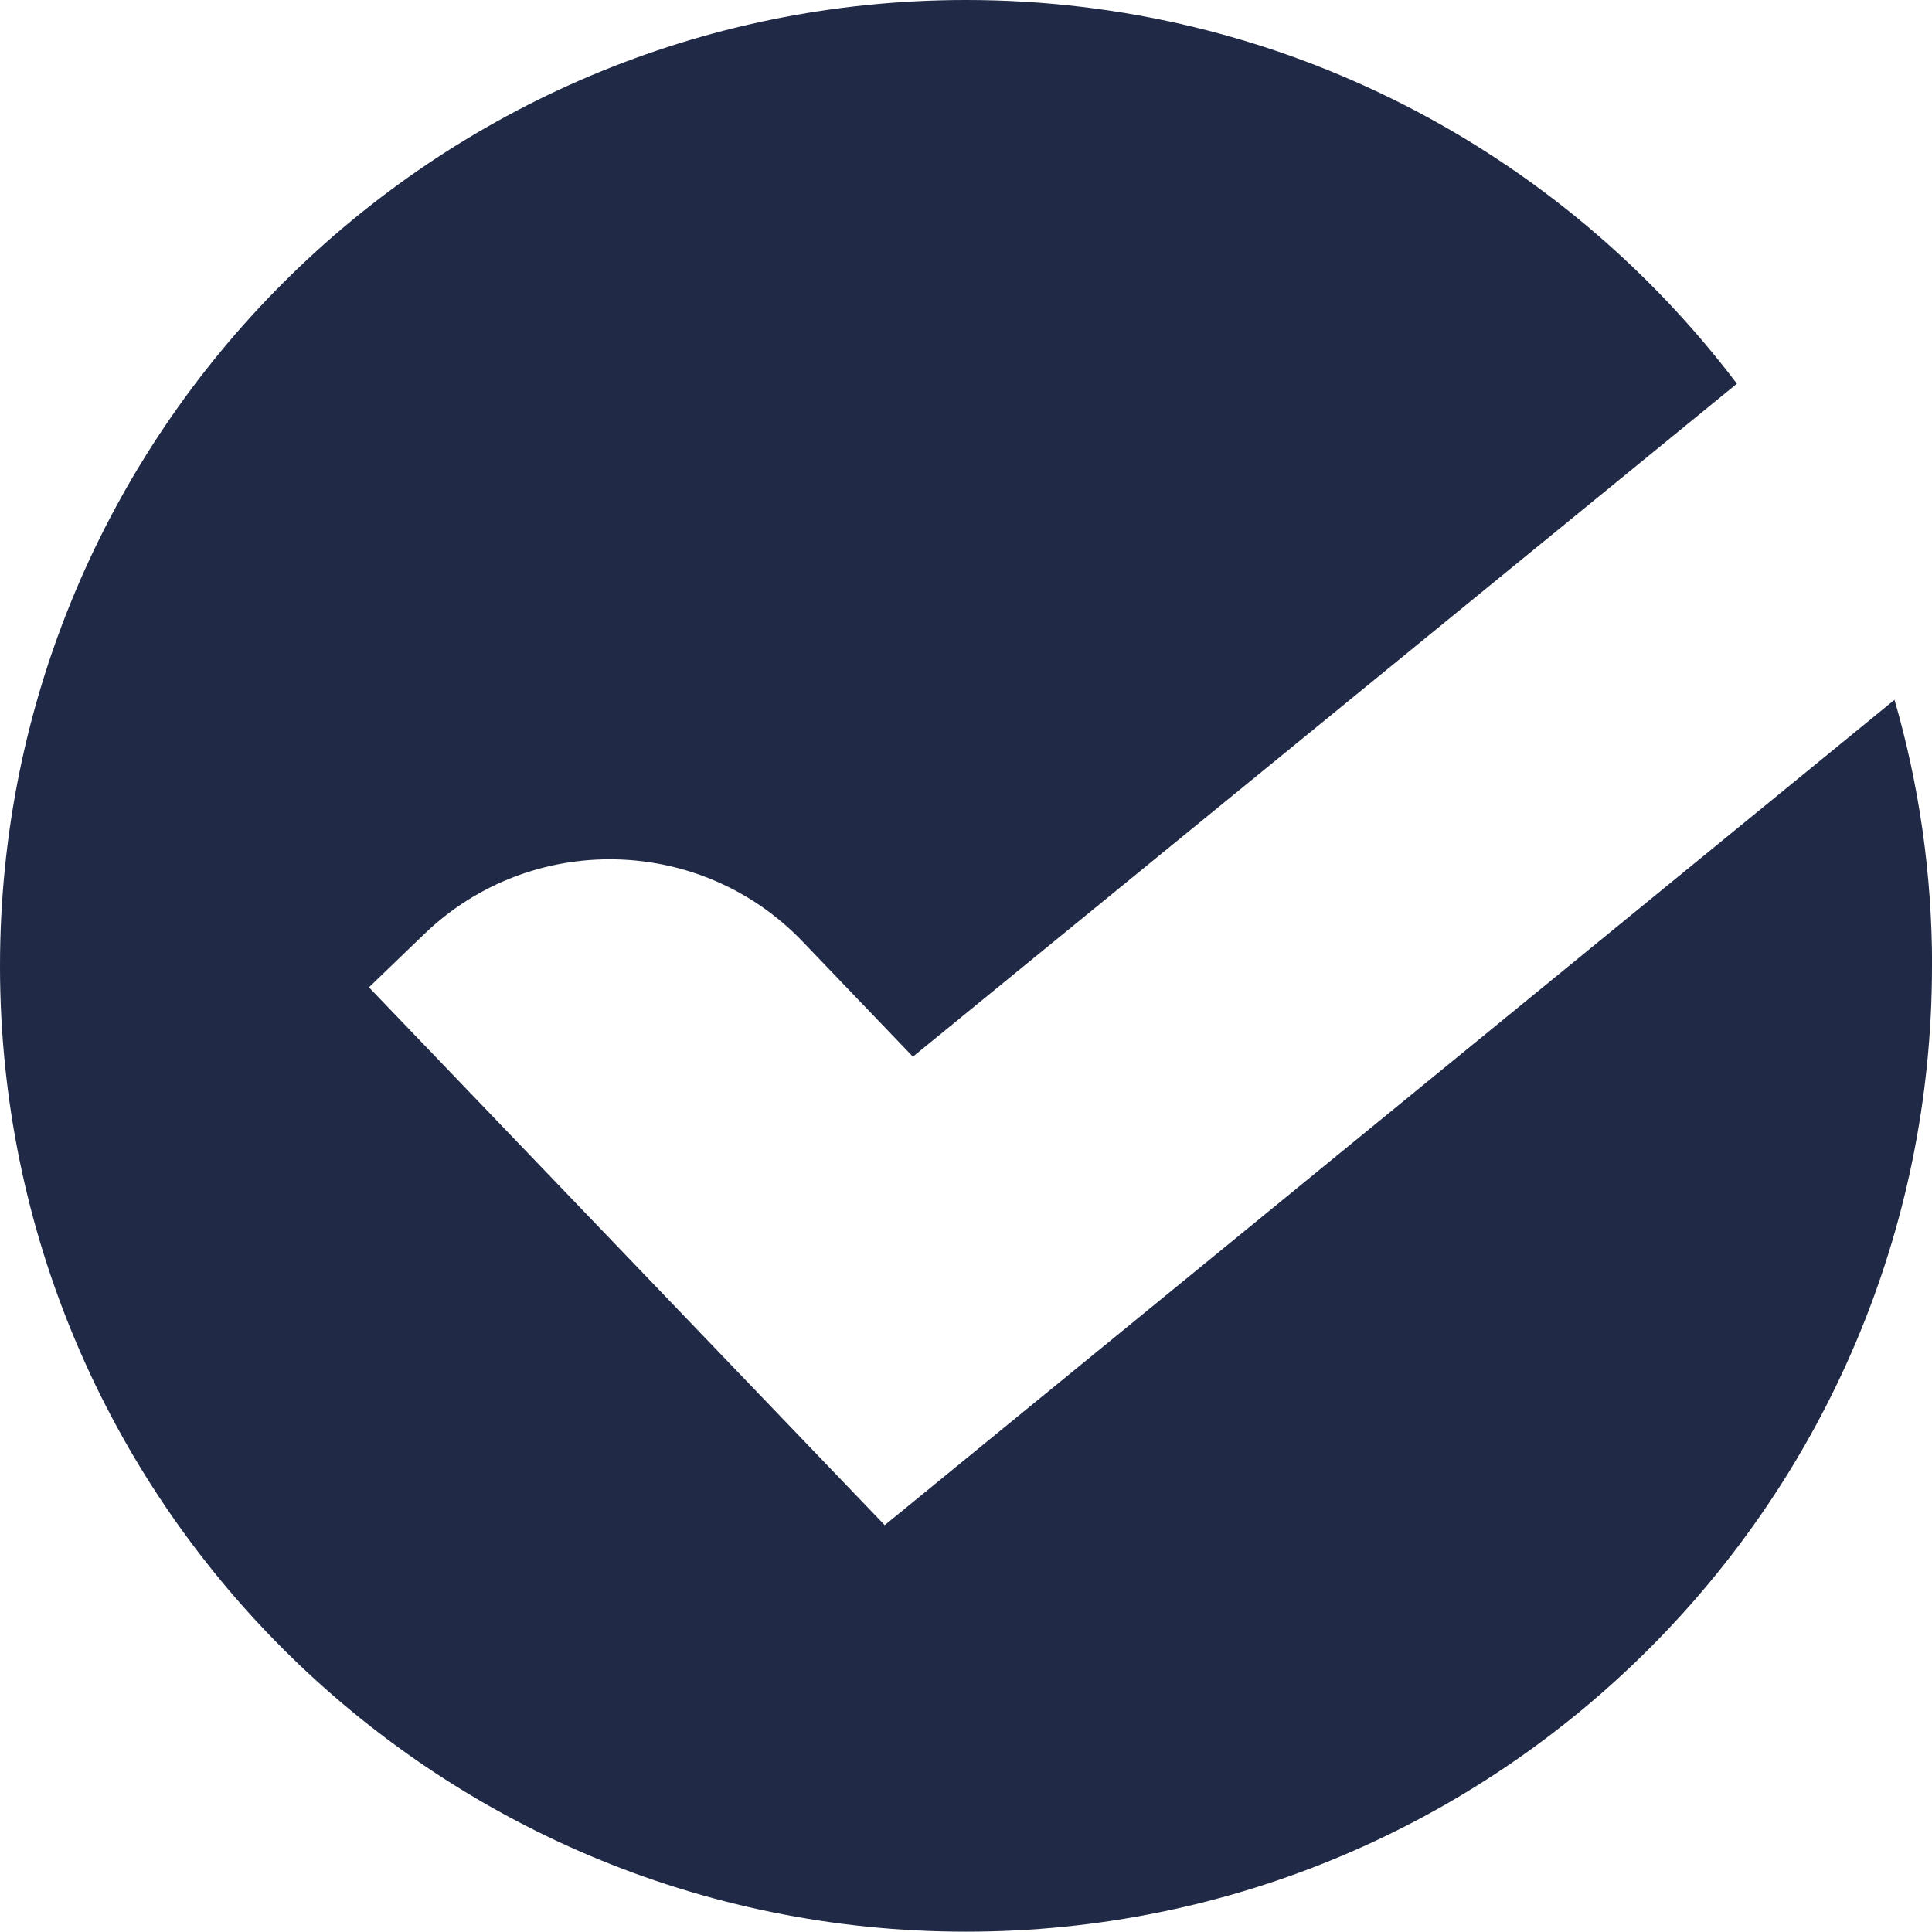 <?xml version="1.0" encoding="UTF-8"?> <svg xmlns="http://www.w3.org/2000/svg" id="Layer_1" width="232.92" height="232.88" viewBox="0 0 232.92 232.88"><path d="M232.92,116.46c0,64.3-52.16,116.42-116.46,116.42S0,180.76,0,116.46,52.16,0,116.46,0c37.95,0,71.66,18.16,92.94,46.26l-99.34,81.13-13.3-13.88c-12.3-12.84-32.71-13.26-45.55-.96l-6.73,6.48,62.18,64.84,121.74-99.5c2.95,10.18,4.53,20.95,4.53,32.09Z" fill="#202945"></path></svg> 